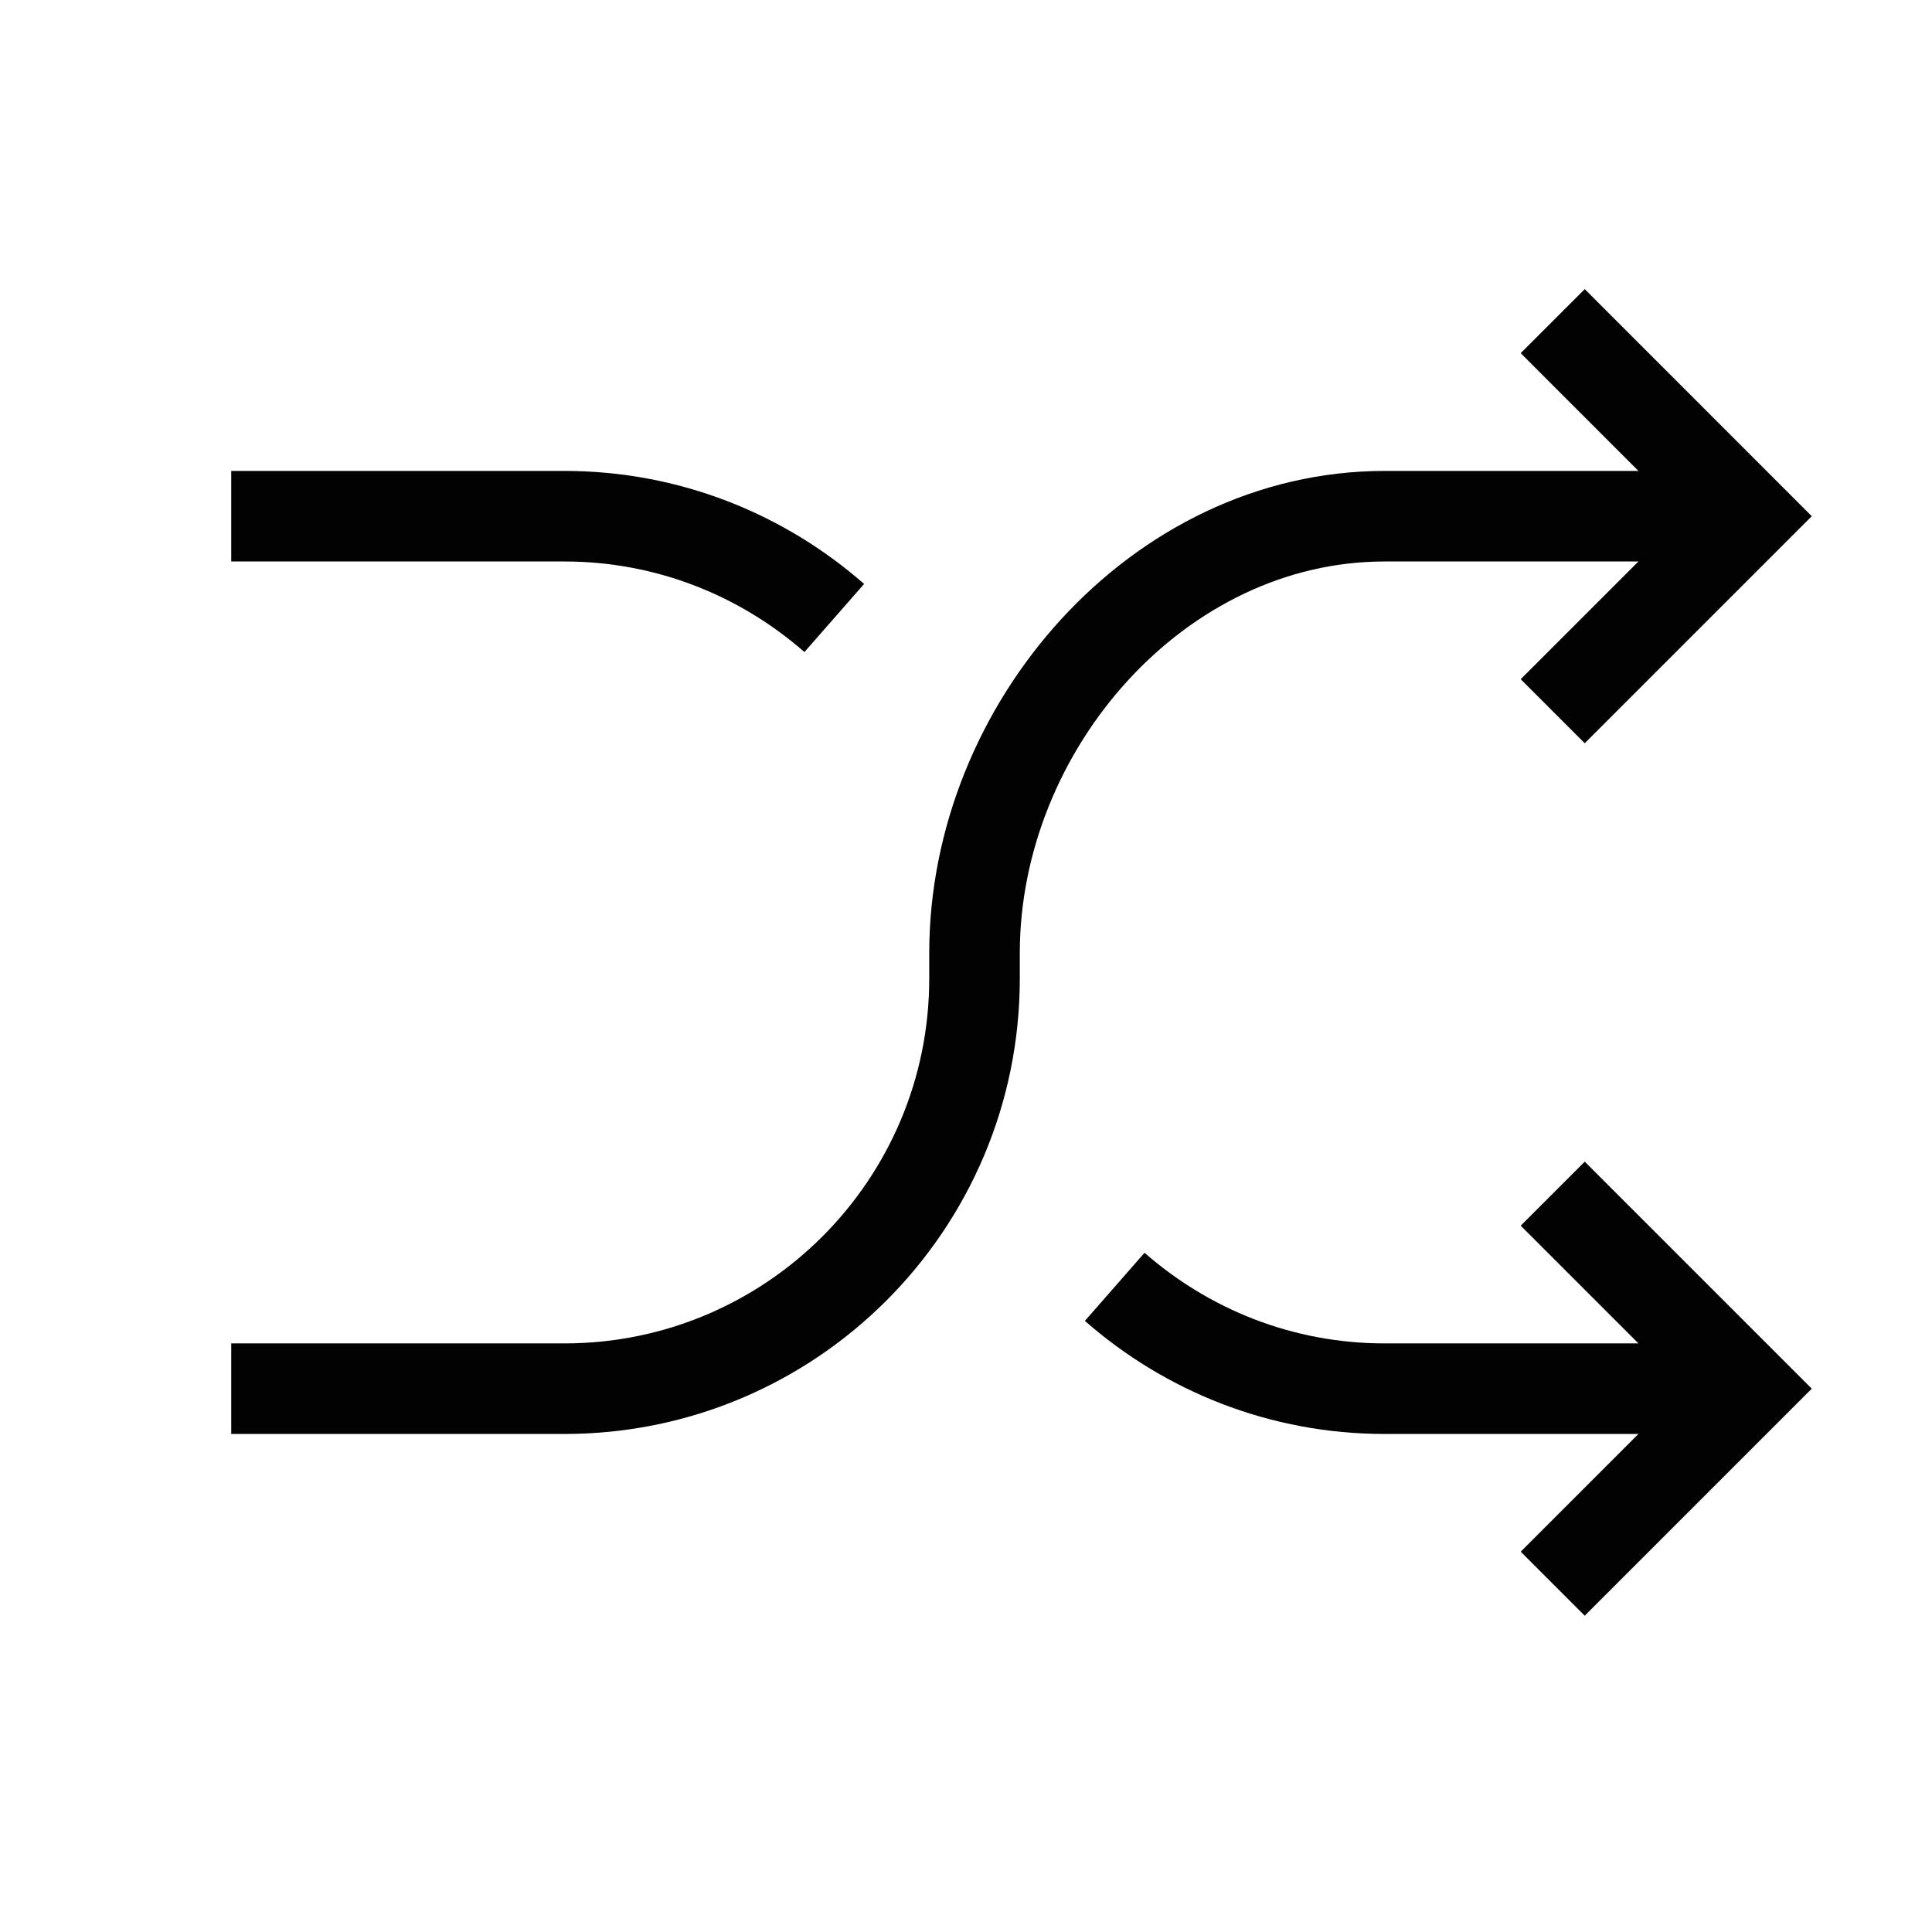 <?xml version="1.0" encoding="UTF-8"?>
<svg width="32px" height="32px" viewBox="0 0 32 32" version="1.1" xmlns="http://www.w3.org/2000/svg" xmlns:xlink="http://www.w3.org/1999/xlink">
    <title>Icons/Visual Icons/Arrows Play Shuffle</title>
    <g id="Icons/Visual-Icons/Arrows-Play-Shuffle" stroke="none" stroke-width="1" fill="none" fill-rule="evenodd">
        <g id="thin-0144_arrows_play_shuffle" transform="translate(3, 4)" stroke="#020202" stroke-width="1.5">
            <g id="Group" transform="translate(0.2, 0.4)">
                <polyline id="Shape" points="22.518 0.919 25.748 4.15 22.518 7.38"></polyline>
                <path d="M25.748,4.15 L19.733,4.15 C15.982,4.15 12.941,7.636 12.941,11.388 L12.941,11.388 L12.941,11.808 C12.941,15.56 9.899,18.601 6.148,18.601 L0.63,18.601" id="Shape"></path>
                <polyline id="Shape" points="22.518 21.831 25.748 18.601 22.518 15.371"></polyline>
                <path d="M25.748,18.601 L19.733,18.601 C18.019,18.601 16.458,17.961 15.263,16.914" id="Shape"></path>
                <path d="M10.618,5.836 C9.423,4.789 7.862,4.15 6.148,4.15 L0.63,4.15" id="Shape"></path>
            </g>
        </g>
    </g>
</svg>